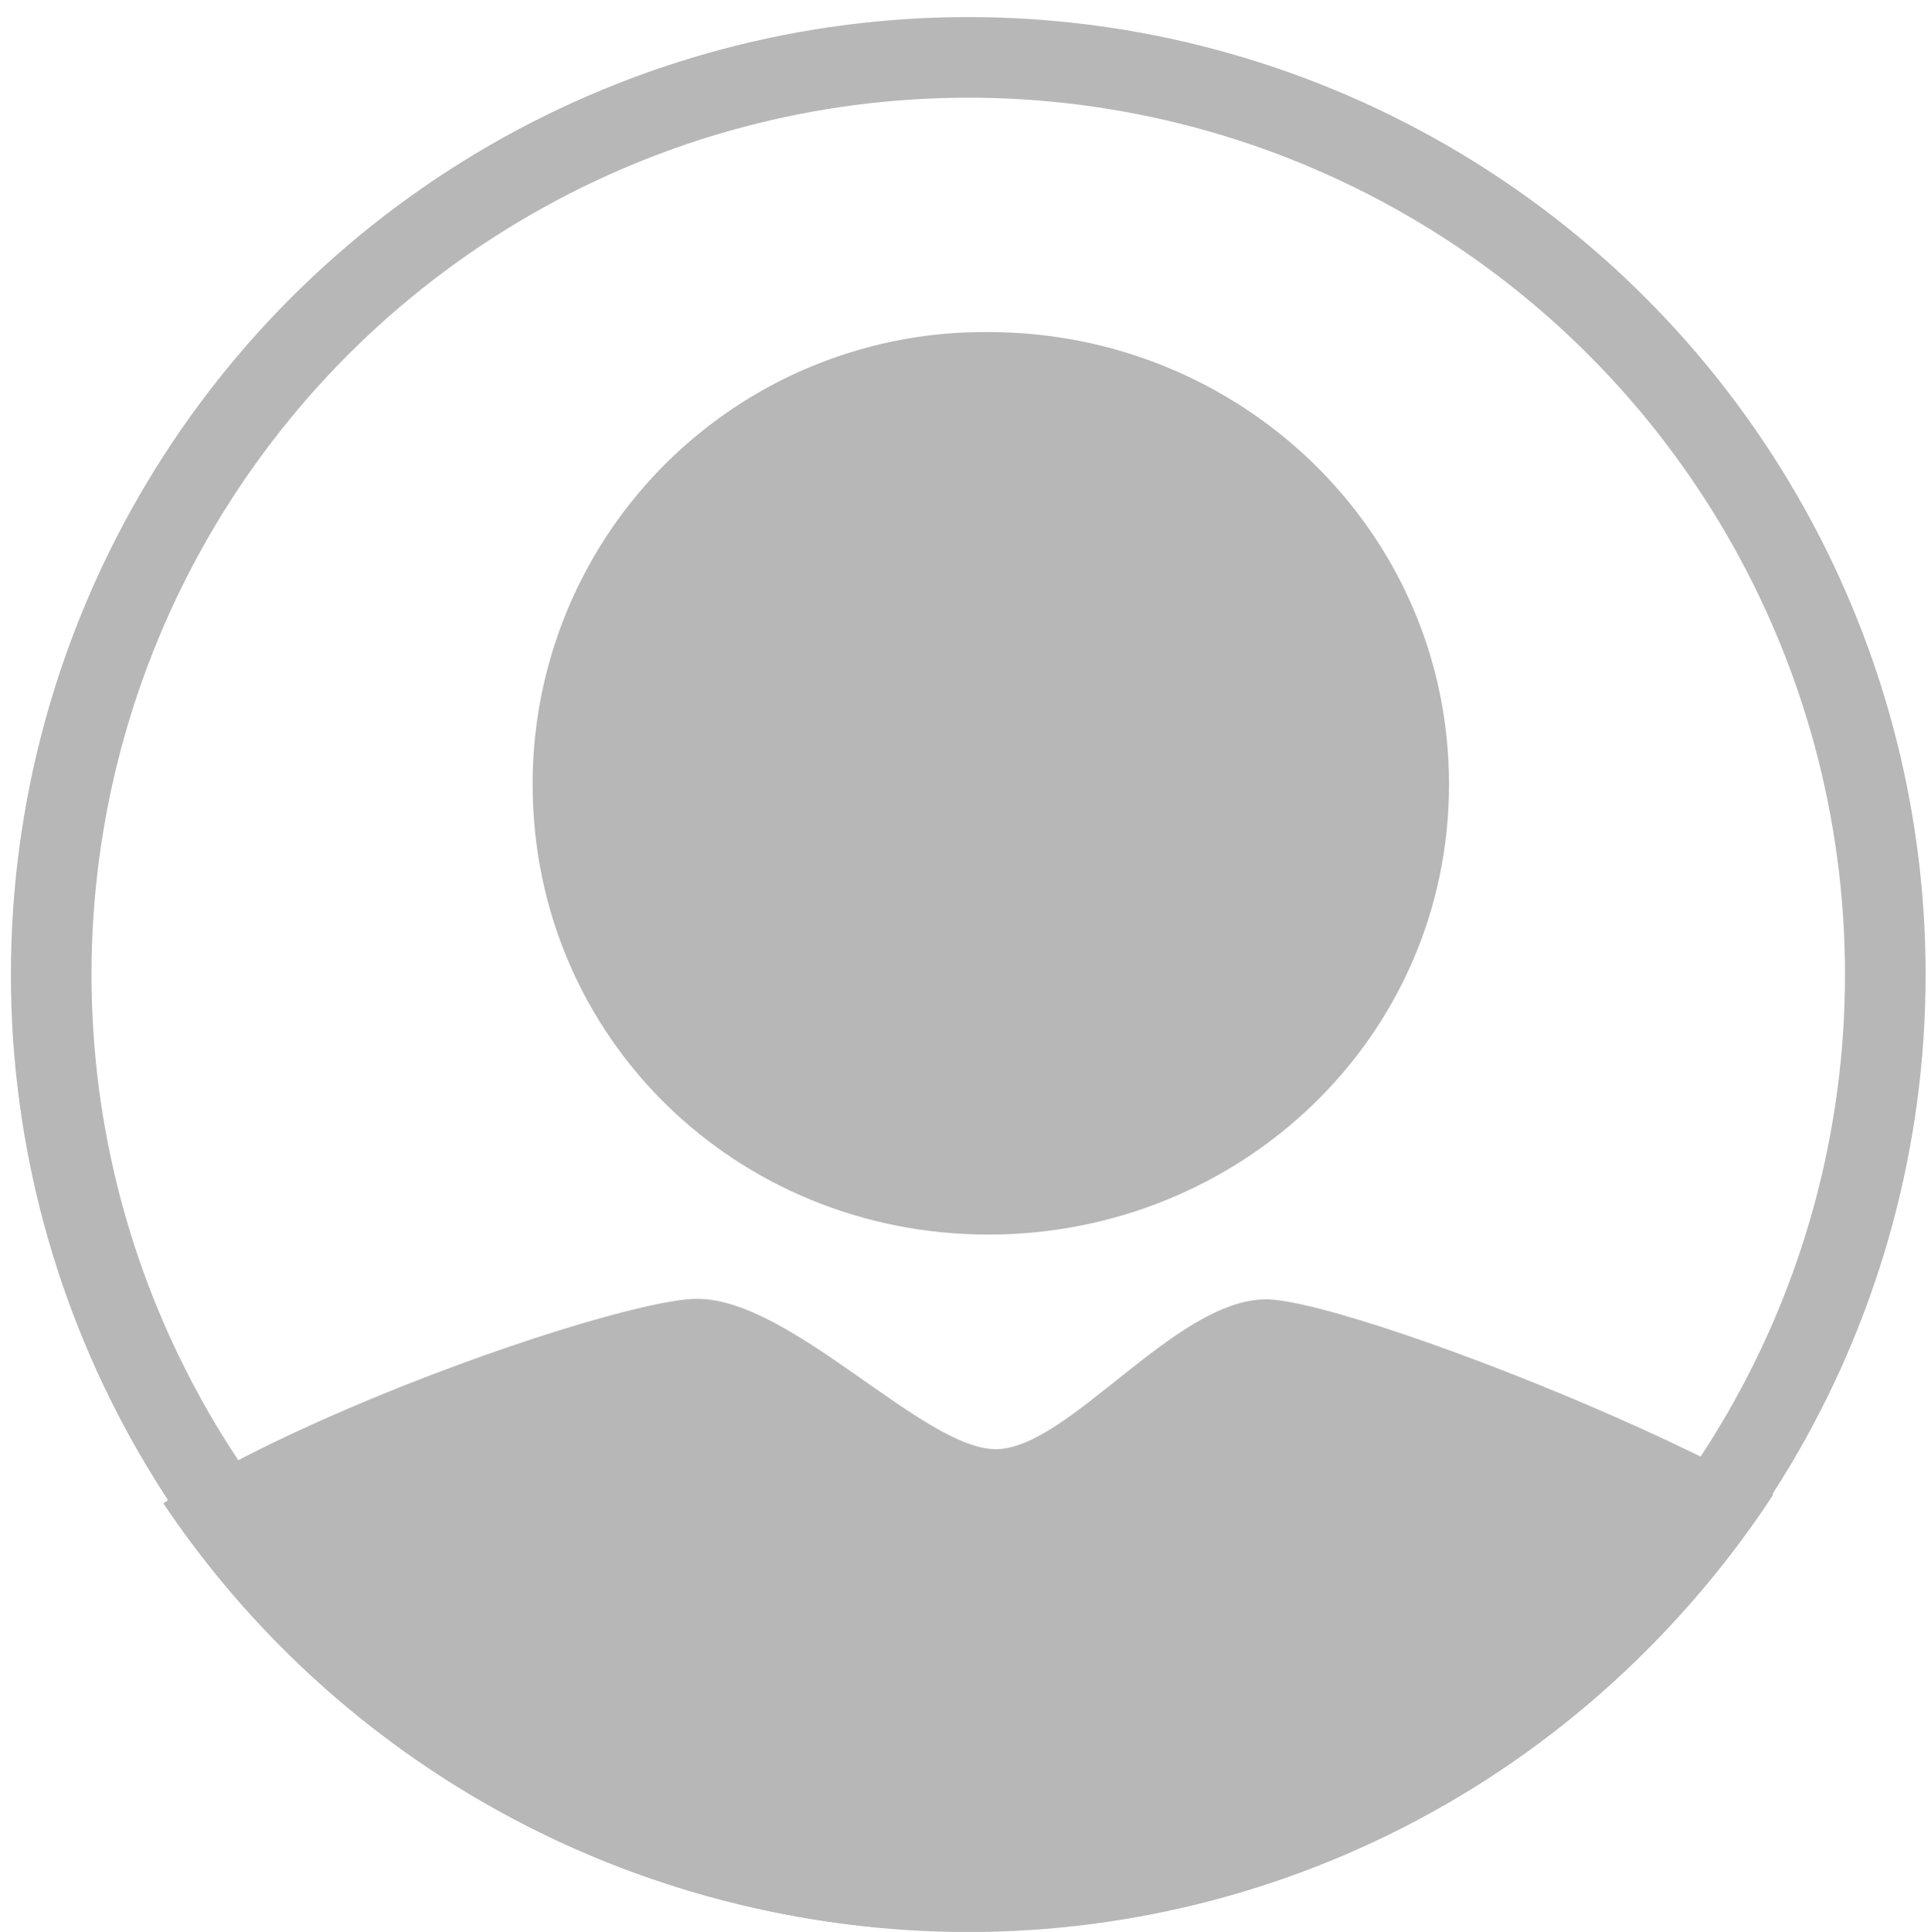 <svg id="Calque_1" data-name="Calque 1" xmlns="http://www.w3.org/2000/svg" xmlns:xlink="http://www.w3.org/1999/xlink" viewBox="0 0 143.71 143.76"><defs><style>.cls-1,.cls-2{fill:none;}.cls-2,.cls-4{stroke:#b7b7b7;}.cls-2{stroke-width:6px;}.cls-3{clip-path:url(#clip-path);}.cls-4{fill:#b7b7b7;}</style><clipPath id="clip-path" transform="translate(-131.3 30.42)"><path class="cls-1" d="M136.8,113.22V88.82c0-8.5,39.35-22.59,46.38-22.59S200,77.42,205.41,77.42s13.33-11.15,20.12-11.15,47,15.9,47,22.55v24.4Zm34.14-85.28A33.61,33.61,0,0,1,204.51-5.71h.35c18.74,0,34.28,14.79,34.28,33.65S223.6,61.45,204.86,61.45,170.94,46.8,170.94,27.94Z"/></clipPath></defs><g id="Groupe_960" data-name="Groupe 960"><g id="Groupe_20" data-name="Groupe 20"><g id="Ellipse_50" data-name="Ellipse 50"><circle class="cls-1" cx="72.06" cy="72.52" r="71.25"/><circle class="cls-2" cx="72.06" cy="72.52" r="68.25"/></g></g><g id="Groupe_868" data-name="Groupe 868"><g class="cls-3"><g id="Groupe_de_masques_95" data-name="Groupe de masques 95"><path id="ic_account_circle_24px" data-name="ic account circle 24px" class="cls-4" d="M203.16-29.92a71.36,71.36,0,1,0,71.35,71.35h0A71.37,71.37,0,0,0,203.16-29.92Z" transform="translate(-131.3 30.42)"/></g></g></g></g></svg>